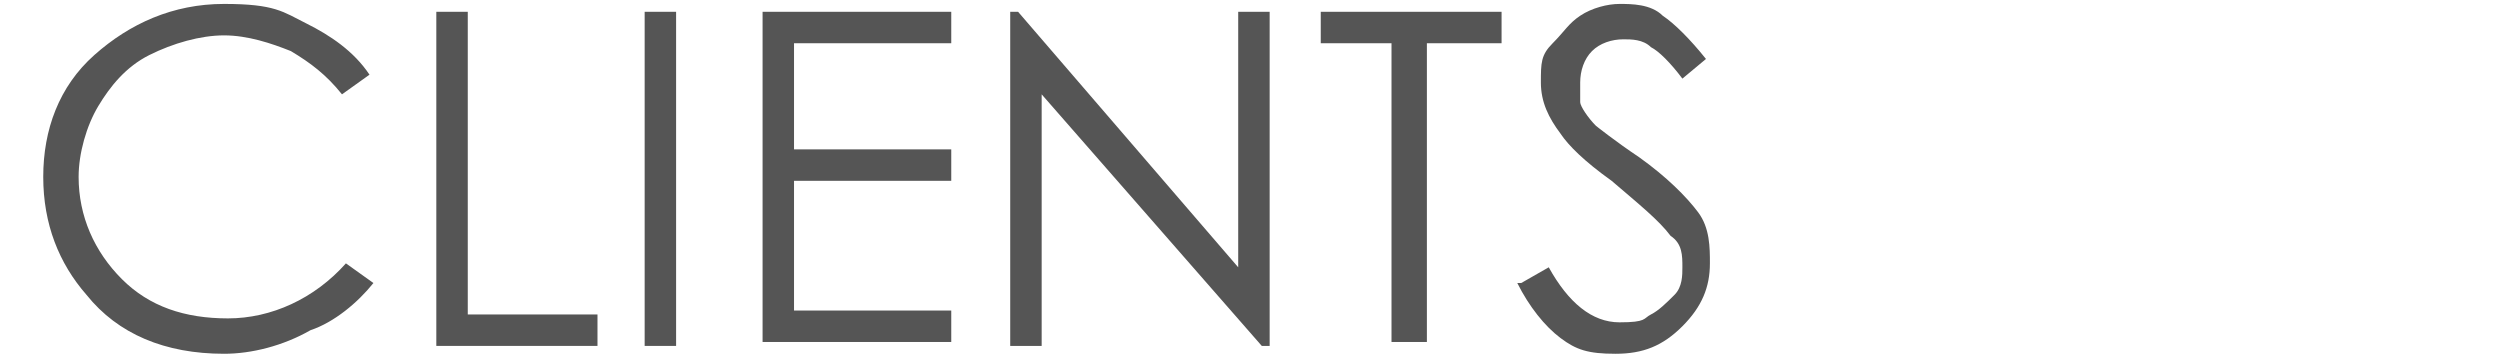 <?xml version="1.0" encoding="UTF-8"?>
<svg id="Layer_1" data-name="Layer 1" xmlns="http://www.w3.org/2000/svg" version="1.1" viewBox="0 0 63.6 9">
  <defs>
    <style>
      .cls-1 {
        fill: #555;
        stroke-width: 0px;
      }
    </style>
  </defs>
  <path class="cls-1" d="M9.4,1.9l-.7.5c-.4-.5-.8-.8-1.3-1.1-.5-.2-1.1-.4-1.7-.4s-1.3.2-1.9.5c-.6.3-1,.8-1.3,1.3s-.5,1.2-.5,1.8c0,1,.4,1.9,1.1,2.6s1.6,1,2.7,1,2.2-.5,3-1.4l.7.5c-.4.5-1,1-1.6,1.2-.7.4-1.5.6-2.2.6-1.5,0-2.7-.5-3.5-1.5-.7-.8-1.1-1.8-1.1-3s.4-2.3,1.3-3.1C3.3.6,4.4.1,5.7.1s1.5.2,2.1.5c.6.3,1.2.7,1.6,1.3Z"/>
  <path class="cls-1" d="M11.1.3h.8v7.7h3.3v.8h-4.1V.3Z"/>
  <path class="cls-1" d="M16.4.3h.8v8.5h-.8V.3Z"/>
  <path class="cls-1" d="M19.3.3h4.9v.8h-4v2.7h4v.8h-4v3.3h4v.8h-4.8V.3h-.1Z"/>
  <path class="cls-1" d="M25.7,8.8V.3h.2l5.6,6.5V.3h.8v8.5h-.2l-5.6-6.4v6.4h-.8Z"/>
  <path class="cls-1" d="M33.6,1.1V.3h4.6v.8h-1.9v7.6h-.9V1.1h-1.8Z"/>
  <path class="cls-1" d="M38.7,7.2l.7-.4c.5.9,1.1,1.4,1.8,1.4s.6-.1.8-.2.4-.3.6-.5.2-.5.2-.7c0-.3,0-.6-.3-.8-.3-.4-.8-.8-1.5-1.4-.7-.5-1.1-.9-1.3-1.2-.3-.4-.5-.8-.5-1.3s0-.7.3-1,.4-.5.7-.7c.3-.2.7-.3,1-.3s.8,0,1.1.3c.3.2.7.6,1.1,1.1l-.6.5c-.3-.4-.6-.7-.8-.8-.2-.2-.5-.2-.7-.2-.3,0-.6.1-.8.3-.2.2-.3.5-.3.8s0,.4,0,.5.2.4.4.6c0,0,.5.4,1.1.8.7.5,1.2,1,1.5,1.4s.3.9.3,1.3c0,.6-.2,1.1-.7,1.6-.5.5-1,.7-1.7.7s-1-.1-1.4-.4c-.4-.3-.8-.8-1.1-1.4Z"/>
</svg>